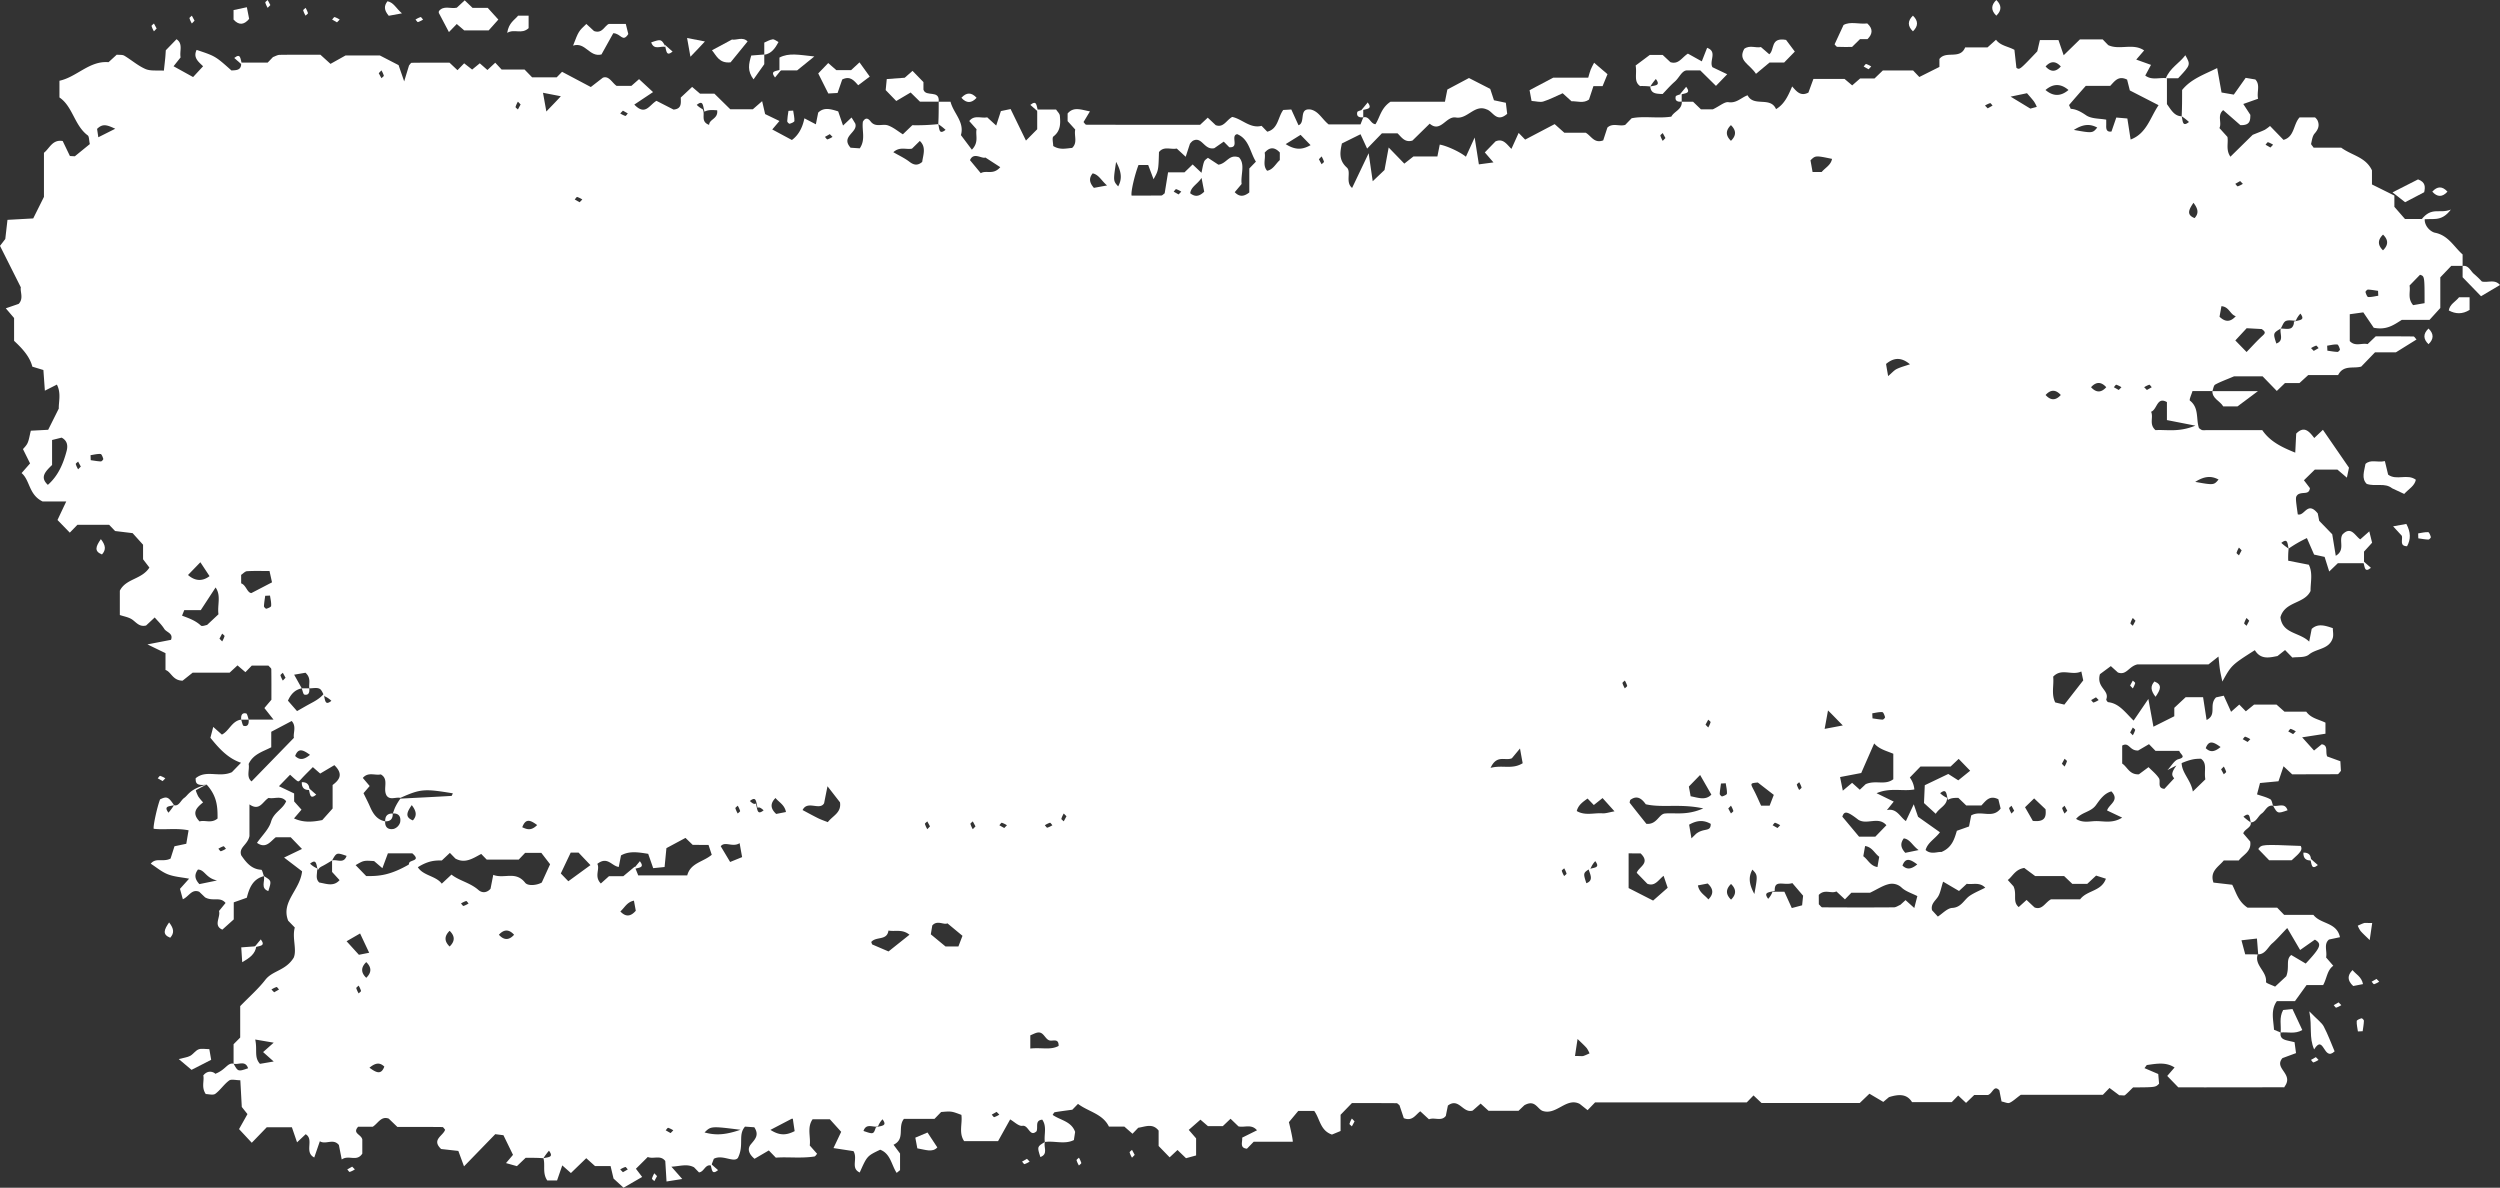 <?xml version="1.0" encoding="UTF-8" standalone="no"?><svg xmlns="http://www.w3.org/2000/svg" xmlns:xlink="http://www.w3.org/1999/xlink" data-name="Layer 1" fill="#000000" height="950.2" preserveAspectRatio="xMidYMid meet" version="1" viewBox="0.0 0.0 2000.0 950.2" width="2000" zoomAndPan="magnify"><rect x="0.0" y="0.0" width="2000.0" height="950.2" fill="#333333" stroke="none"/><g id="change1_1"><path d="M569,932.41c-5-1.25-5.59,5.11-9.82,5.51l-3.95-4.08c-5.65-3-11-.88-18.11-.48l8.68,9.84-12.58,2c-.39-6.49-.68-11.39-1-16.38-3.88-5.11-9.42-1.28-14-3.23L508.73,935l5,6.56-14.9,8.6-8-7.32c-1-4.25-1.67-7.06-2.37-10H476l-7-6.29-12.27,11.88-6.92-6.12-4.17,12.08h-7.81c-4.1-5.89-1.47-12.24-3.1-17.81,3.86-1,8.55-.56,4.44-6a49.36,49.36,0,0,0-4.44,6c-4.21-.35-9.26-.35-14.2-.35l-7,6.69-8.73-2.45,5.6-6.59c-2.6-5.35-5.11-10.5-7.65-15.71l-6.54-.83-25,25.75-4.54-12.35-13.77-1.53c-8-7.6,1.73-10.49,3.19-15.46-.72-.73-1.43-2.1-2.15-2.11-12.07-.14-24.15-.1-36.05-.1l-6.9-6.64c-6.1-2.26-8.5,3.73-12.77,6.48h-11.7c-4.86,5.44,2.44,6,3.32,10.18V922.9c-4.5,6.9-10.83.67-16.45,4.7L271.11,916c-4.52-5.58-10.5,0-15.23-3-1.95,5.69-3.2,9.32-4.47,13-8.37-4.3.17-14.4-6.87-18.63-2.13,2-4.24,4-6.9,6.49-1.4-4.09-2.64-7.71-4.14-12.07H213.42l-12,12.42-10.18-10.93c2.49-4.42,4.37-7.76,6.73-12-1-1.26-2.68-3.37-4.54-5.71-.36-6.69-.74-13.72-1.16-21.36-3.66,0-7.15-1.11-9,.22-4.07,3-7,7.64-11,10.61-1.81,1.32-5.29.22-7.63.22-3.75-5.43-1.07-10.57-2-14.91,4.47-5.65,10-1.53,9.48-1.26,8.71-3.34,9.68-9.08,14.74-8.13,3.58,6.4,3.58,6.4,11.61,3.65-2.25-6.68-7.72-2.51-11.61-3.66V835.38l5.3-5.35V804.91c7.47-7.71,14.52-13.82,20.14-21.1,5.76-7.45,16.23-7.2,22.68-17.69,2.71-6.44-1.45-15.81.86-24.1l-5.31-5.47c-5.92-15.18,9.46-24.27,11.14-39.5l-14.4-11,14.32-6.88-9-9.34h-12c-4.14,3.18-7.76,9.53-15,4.46,4.17-6,9.52-10.92,11.26-16.94,2.17-7.55,9.46-9.9,12.08-16.37-4-4.87-9.41-1.61-14.07-2.64-4.86,2.94-7.09,10.82-15.3,5.19v25.34c-1.5,7.23-8.79,8.95-6.56,15.4,4,5.84,8.24,11.12,16,11.55.8.05,1.44,3.33,2.15,5.1-8.78,2.2-11.72,9.32-13.7,17.26L187,721.88v13.64l-9.11,8.18c-7.56-3.22-1.17-10.11-2.69-14.89l5.25-6.44c-4.45-5.34-10-.93-16.36-4.46l-4.71-4.5c-6.06-2.47-8.27,3.87-13.11,6-.79-2.89-1.56-5.67-2.28-8.34l7.28-8.12c-6.12-1.18-11.88-1.51-17-3.51-4.88-1.9-9.11-5.56-13.67-8.48,4.15-5.17,9.7-1,15.84-4.09.56-1.77,1.69-5.31,3.14-9.86l9.45-2c.43-2.51,1-6,1.84-10.77-10.18-2-19.16-.17-27.91-1.22-.64-1.84,2.77-17.58,5.09-23.52,5.37-2.68,6.76-2,11.17,4.65-3.86,1-8.55.57-4.44,6a49.36,49.36,0,0,0,4.44-6c4,1.1,5.22-3.82,8.25-5.9s4.24-7,17.87-10.59c1.1-.54-3.86,1.84-8.66,4.54-.18.1,1.09,3.45,2,5.06a39.58,39.58,0,0,0,3.8,4.63c-4.84,4-9.68,8.15-2.81,15.27,4.23-1.38,9.31,1.87,14.38-2.35,0-8.55,0-17.59-8.76-27.15-8.77,1.27-8.77-1.78-8.77-5.05,8.5-7.12,18.89-.24,29-4.88l7.3-7.52c-10.36-3.47-17.46-11.23-24.51-20,.63-2.41,1.35-5.15,2.28-8.68l6.92,6.16c5.83-2.91,8-11,15.42-12,.67,1.73,1.06,4.73,2,5,3.63.85,4.23-1.92,4-5h19.88l-7.3-9.25c1.66-2,3.49-4.12,5.61-6.64,0-7.84.06-16.14-.08-24.44,0-.78-1.18-1.54-2.3-2.89H201.44l-5.11,5.27L190,532.3q-2.92,2.72-6.3,5.83H154.13l-8.07,6.42c-8.05-.16-9-7-13.66-8.58V522.52l-14.45-7,18.86-3.66c2-5.33-3.62-5.91-5.39-8.75-2.12-3.4-5.13-6.2-7.65-9.14l-6.9,6.44c-5.15,1.27-7.56-2.12-10.79-4.54-2.87-2.15-6.9-2.68-10.21-3.86,0-7,0-13.22,0-19.45,4.9-9.81,17.51-8.88,23.65-18.51l-5.07-6.63V435.78l-8.36-9.27-14-1.69-4.82-5H61.94l-6.1,6.3L46,416c2.61-5.56,4.5-9.57,7-14.82H34.08c-11.19-5.43-10-17-16.82-22.72l6.79-7.73c-1.59-3.2-3.29-6.63-5.67-11.45.65-.83,2.64-2.61,3.67-4.86,1.18-2.59,1.53-5.59,2.61-9.86l13.88-.73,8.49-17c-.21-5.05,2.06-12.27-1.53-19.16l-9.61,4.87c-.42-5.88-.77-10.8-1.18-16.53l-8.84-2.68c-2-7.91-7.85-14.4-14.6-20.64V254.42l-6.63-7.77,10.3-3.55c4.18-4.34,1-9.84,1.74-13.2L0,196.69c.81-1.05,2.4-3.11,4.23-5.5.51-4.48,1.08-9.4,1.75-15.31l20.59-1.14c2.58-5.17,5.16-10.34,8.59-17.24V122.23c4.56-3.55,6.72-10.81,15-9.42l5.77,12,3.94.22,12-9.78c-.73-3.27-.52-6.08-1.67-6.93-10.72-7.93-12-23.21-22.64-30.35V64.6c13.92-3,24-16.16,39.28-14.85l6.55-6c2.26.26,4.52-.1,6.06.81,5.73,3.42,10.91,8.06,16.93,10.65,4.14,1.78,9.33.94,14.72,1.31.48-4.42.83-7.33,1.11-10.24.19-2,.29-4,.43-6.06l8.58-8.85c5.39,3.66,2.29,9.33,3.25,14.56L138.84,53l15.63,8.65,8-8.65c-3.87-3.72-8.13-6.94-5.17-13.08,15,5,15,5,27.84,16.44,4-.18,8.26-.1,7.77-6.3h21.25l4.22-4.41c1.8-.63,3.57-1.74,5.35-1.77,11.07-.16,22.13-.08,32.61-.08l8.06,7.3,12.06-6.74h27.42l15,7.75c1,3,2.28,6.62,4.47,13,1.81-6,2.84-9.36,3.88-12.76.72-.74,1.42-2.11,2.15-2.12,10.09-.14,20.19-.09,30.23-.09l6.38,6,5.33-5.49,6.4,5,6.11-5L389.94,56l6.26-5.84c1.32,1.41,2.71,2.9,5.06,5.44h18.36l6.08,6.27h19.65l4.3-4.43,23,12.18,9.63-7.46c4.91-1.82,7.35,4.07,11,6.55h11.81l6.15-5.4,11.2,10.36-15,10c8.87,9.2,11.89.41,17.73-3l13.69,7c6.55-.61,5.87-5.05,5.74-9.62l9.1-8.52L560,74.92H571.5l12.75,12.52h18l7.46-6.51,2.39,10.33,11.46,5.54-5.75,6.77L633.51,112c5-3.64,8.46-9.48,10-17.35l9.18,4.8c.62-3.15,1.19-6,1.86-9.35,4.66-4.67,10.33-2.72,16-1,1.24,3.63,2.49,7.26,3.88,11.34L681.24,94c1,1.58,2,3.23,3,4.89,2.32,7.17-12,10.09-3.77,19.28l7.34.5c4.84-7,1.53-14.44,2.5-21.33,2.05-3.51,4.12-2.89,6.25-.11,3.85,5,9.5,1.52,13.91,3.13s8,4.74,11.82,7.09l7.56-7.28a161.9,161.9,0,0,0,20.76-.88c1,4,.55,8.82,5.85,4.58a48.94,48.94,0,0,0-5.85-4.58c.35-5.38.35-11.64.35-17.9h9.47c2.28,9.19,11.35,16.1,8.31,26.7l8.76,11.66c5.9-6.09,2.7-11.58,3.77-16.31l-5.86-6.58c4-5.18,9.42-2,14.36-3l7.2,6.59c1.2-3.71,2.31-7.15,3.75-11.59l7.77-1.62,12.28,25.23,9-9.08V87.62h15.11c1,1.63,2.8,3.18,3,4.89.55,6.14.75,12.15-5.11,16.63-1.31,1-.19,5.37-.19,7.67,5.44,3.41,10.31,1.87,15.11,1.53,4.61-4.17,1.44-9.73,2.5-14.7l-6.1-6.74V90.8c4.86-5.71,10.69-3,17.86-1.7-1.89,3.16-3.5,5.84-5.13,8.54.72.74,1.43,2.11,2.15,2.12,30.17.1,60.34.09,91.12.09,1.72-1.61,3.91-3.65,6.11-5.72l6.37,6c6.26,2.31,8.49-4,13.21-6.58,7.82,1.58,14.42,9.52,23.47,7.12l4.56,4.69c8.81-2.23,8.47-11.63,12.8-17.38l6.45-.38,5.75,12.61c6-2.2-.21-14,9.78-12.58,6.37,1.42,9,7.62,14.33,11.92h25.47c.83-2.11,1.54-3.88,2.25-5.66,5-1.26,5.59,5.14,9.72,5.49,3.53-5.2,4.26-12.83,12.06-18h43.54c.74-3.76,1.3-6.61,1.93-9.76l17.29-9.2,17,8.7c.35,1,1.53,4.66,3,9.1l9.5,2c.33,2.71.77,6.27,1.08,8.85-8.63,7.47-11.33-2-16.34-3.49-9.79-4.41-15.38,8-24.76,6.42-7.83-1.33-12.14,12.53-20.9,4.94L1130,112.42c-6.25,2-9.06-3.07-12-5.77h-12.46l-11.85,12.23-5.27-11.49-14.9,7.38c-1.48,6.9-2.7,13.26,3.94,19.27,3.77,3.42-1.41,11.64,4.22,16.32l13.24-27.78c1.36,9.4,2.19,15.13,3.25,22.42l9.44-9,3.32-18,12.52,12.91,7.29-5.73h19.17c.75-3.78,1.32-6.63,1.89-9.5,5.33.87,16.06,5.71,20.93,9.71l7-15.36c1.34,8.56,2.25,14.31,3.37,21.47l11.67-1.56-6.92-8,8.56-8.82c6.17-2.67,9,2.37,12.73,6l5.78-12.79,5.2,5.36,23.6-12.39,7.74,6.89h17.11c4.47,2.57,6.75,8.79,14,6.11l3.34-10.22c4.27-4,9.6-.7,14.25-2.16l5.15-5.31c9.8-2,20.81.37,31.76-1.3,2.21-4.29,8.65-5.55,8.36-11.93h9l6.31,6.08h9.58c5.73-2.78,9.38-6.18,12.47-5.71,6.49,1,10.22-3.74,15.28-5.52,4.91,9.62,18.27.66,22.76,11.08,6.92-4.11,9.86-11.14,12.89-18.16,3.44,3.79,6.55,8.23,13,4.94,1.16-3.18,2.48-6.78,4-10.93h24.93l6.1,5.15,6.33-5.52h11.52l6.69-6.44h24.16l5,5.25,16.08-8.06V47.19c5.26-7,16.51.81,20.59-9.26H1590l6.81-6.13c3.6,4.85,9.67,5.27,14.73,8.07.53,4.8,1.07,9.73,1.58,14.36,2.55,1.77,2.55,1.77,16.71-13.16.83-3.58,1.48-6.41,2.09-9h14.86c1.5,4.36,2.74,8,4.16,12.13l13-12.68h18.21c1.61,1.65,3,3.13,4.46,4.6,9.11,4.23,19.73-1.9,28.7,4.22L1709,47.67l11.8,4.23c-1.57,2.9-3,5.65-4.6,8.54,5.41,4.1,11.59,1.32,17.35,2.15V83.3c3.25,4.43,5.89,9.68,11.78,9.71,1,4,.55,8.82,5.85,4.58a47,47,0,0,0-5.85-4.58c.35-6.43.35-13.73.35-21,7.08-8.77,17.09-12.17,28.06-17.55,1.31,7.33,2.33,13,3.5,19.54l9.8,1.69,9.49-13.41,7.74,1.3c4.15,4.38,1,9.86,2.19,15.42l-11.84,4.19c2,3.07,3.83,5.87,5.67,8.71-.08,4.19,0,8.53-8,8.2l-13.74-12c-5,4.28-.88,10-3,14.35l6.42,7.11c.82,5-1.43,10.35,2.37,15.8l17.79-17.48c4.46-1.84,7.13-2.78,9.64-4a30.87,30.87,0,0,0,4.24-3.1l10.79,11.12c8.94-2.43,7.77-12.57,12.88-18H1852a9.81,9.81,0,0,1,1.9,2.17c2,4.18.74,7.4-2.24,10.8-1.73,2-2.09,5.31-2.76,8.12-.15.64,1,1.61,2,3.17H1873c8.68,6.37,19.43,7.34,24.57,18.11v11.29l17.93,8.9v9l8.48,9.73h15.78c-.25,6.09,5.13,10.41,8.27,11,10.66,2.11,15.09,11.25,22.06,17.37v9.14H1961l-8.76,9.19v24.52l-8.6,9.46h-22.16c-6.73,4.26-12.3,8.34-22.5,6.33-2-3-5.44-8-8.34-12.31l-10.83,1.49v21.47c4.26,4.64,9.61,1.34,14.28,2.44l6.47-6.2c10.12,0,20.17-.05,30.21.09.73,0,1.43,1.37,2.45,2.42l-16.5,10.27H1900l-11,11.39c-6.21,1.85-14.25-1.6-18.5,6.78h-23.91l-7,6.39H1828l-6.56,6.34-11.35-11.71h-22.84c-6.61,2.81-11,4.35-15.1,6.61-1.27.71-1.5,3.38-2.21,5.16H1754c-.72,2.49-2.83,7.06-2.07,7.65,7.47,5.75,4.78,14.74,7.23,21.94a9.86,9.86,0,0,0,2.41,1.63,10.63,10.63,0,0,0,3,.07h45.25c6.26,9.14,15.48,13.58,26.38,18,.27-5.35.51-10.25.76-15.22,6.41-6.6,10.48-1.69,14.45,3.51l6.92-6.56,20.86,30.29c-.25,1.2-.84,4-1.68,8l-7.57-6.47h-18.07l-8.73,8.54c1.55,2,3.09,4.05,4.8,6.29-.68,5.77-5.77,2.58-9.65,5.12-2,2.05-2,2.05-.07,15.88,5.56,1.65,7.64-11.07,16-.75-.08-.4.47,2.44,1.14,5.9l10.44,10.77c.88,5.37,1.81,11.08,2.81,17.21,7.87-4.62,2.24-12,5.35-17,6.87-7.19,10,1,14.24,3.87l7.23-6.41,2.25,9.08-6.47,7.11v9.26h-20.91l-6.93,6.66c-1.19-3.78-2.28-7.25-3.68-11.68l-8.42-1.85-5.76-13.21a101.08,101.08,0,0,0-14.61,8.43c-1-4-.55-8.82-5.85-4.58a47,47,0,0,0,5.85,4.58,74.14,74.14,0,0,0-.34,9.67l16.5,3.23c3.36,6.78,1.31,14,1.38,21-5,10.5-20.44,8.08-24.09,21,1.63,13.39,15.16,11.85,23,19.5.81-4.06,1.38-6.91,2-10.14,4.83-4.51,10.44-2.86,16.91-.62,0,2.54.72,5.62-.13,8.13-3,9-13,8-19,13-3.23,2.65-9.19,1.77-13.24,2.38l-5.84-6-6.06,4.79c-6.41,1.25-13.38,3.08-18.11-4.7-18.47,11.75-18.76,12-26,25.1-.79-3.8-1.48-6.59-1.92-9.43s-.66-5.82-1.18-10.57l-7.94,6.26h-56.77c-7.12,1.5-8.78,9.06-15.74,6.5l-5.66-5.11-8.73,6.47c-3,10.83,7.81,12.69,5.1,20.08-.19.52.91,2.23,1.52,2.3,8.66,1,13.32,7.83,20.33,14.75l11.8-17.33c1.76,9.65,2.81,15.37,4.06,22.22l16.69-8.37v-6.74l9.09-8.5h13.94c1,6.41,1.87,12.16,2.81,18.23,8.57-4.27,1.53-12,7.57-18.09l6.17-1.35c2.05,4.54,4,8.72,5.84,12.9l6.57-5.8,5.24,5.4,6.58-5.36h18l6.34,5.64H1845c3.85,5.35,9.87,6.09,15.37,8.79v8.85l-18.65,2.89,9.51,10.56,6.16-5c5.4.82,2.77,5.87,4.32,9.71L1872.3,609c.14,2.55.3,5.38.43,7.75-1.18,1.21-1.88,2.58-2.61,2.59-12.09.13-24.19.1-36.41.1l-6.87-6.43c-1.32,3.92-2.55,7.54-4.06,12L1808,626.42l-2.38,9.08c3.84,1.33,7.46,2.16,10.61,3.9,1.27.69,1.52,3.38,2.23,5.15-4.86-.74-6.06,4.18-9.09,6.26s-4.24,7-8.76,7.13c-1-4-.55-8.82-5.85-4.58a47.74,47.74,0,0,0,5.85,4.58c.66,4.2-4.87,5.17-6,8.76,1.93,2.27,3.87,4.54,5.56,6.51,1.2,8.18-5.73,10.49-9.15,15.17h-12c-4.06,5-11.42,8.56-8.24,17.69l15,1.73c3.14,6,4.57,13.17,12.23,18.31h23.71l5.58,5.76h23.4c5.87,7.67,18.64,5.69,21.28,17.89l-8.77,1.86c-4.43,3.66-1.33,9.26-2.33,14.35l5.75,6.66c-5,3.54-5.06,10-8.11,15.41h-13.27L1836,800.88h-14.48c-5.18,7.18-2.74,15.18-2.32,22.9l5.32,2.25c-.69,4,1.67,5.44,4.8,6.24,1.84.48,3.69.86,6.32,1.47.34,2.55.73,5.39,1.18,8.75l-10.86,4c-7.44,8.66,10.56,12.77.82,23.89,2-1.86,1.28-.59.55-.59q-42.39.15-84.69.09l-8.85-9.13,5.87-6.77c-7.2-4.66-14.84-2.93-22.24-1.95l-1.82,2.48,11,4.7c.22,2.48.46,5.3.67,7.72-2.8,2.9-2.8,2.9-20.79,3-2.08,2-4.16,4.26-6.47,6.18-.62.51-2,.08-4.61.08l-7.79-5.83-5.33,5.5h-65.67c-4.24,3.11-6.42,5.31-9,6.41-1.48.62-3.67-.56-6.37-1.09-.5-2.54-1.07-5.39-1.77-8.93-4.44-4.7-5.25,2.58-9.15,3.76h-10.93l-6.55,6.31c-2.07-1.94-4.19-3.93-6.29-5.92l-5.15,5.31h-31.76c-3.86-6.19-9.59-6.79-18.46-4l-4.54,3.82-11.1-6.56-7.74,7.43h-78.57l-6.42-6.06-5.39,5.57H1276.08l-6,6.23-6.29-5c-10.79-5.59-18.74,9.54-29.94,5.5-4.17-1.87-5.94-9.2-14.39-4.42l-4.63,4.41h-24l-6.31-5.76-6.35,5.58c-7.89,2.5-11-10.67-19.85-4-.4,2-1,4.82-1.65,8.25-3.51,4.67-9.07.9-13.5,2.74l-6.93-6.4c-3.73,2.62-6.26,8.28-13.2,5.48-1-3.07-2.24-6.7-3.46-10.33-.78-.57-1.56-1.63-2.34-1.64-12.06-.11-24.11-.08-35.71-.08l-9.06,9.35V904.8l-6.91,2.86c-9.47-3.23-9.58-12.68-14.19-18.92h-12.76l-7.5,9c.14.23,3.34,13.77,3.1,15.64h-31.24l-5.42,5.59c-6.08-.62-3.41-5.35-3.82-8.85l11.87-5.89c-4.53-5.29-9.93-2-14.82-3.12L984.44,895l-6.2,5.91H966.35l-6-5.18L951,903.92l5.88,6.77v13.67l-8.07,2.21L942,920l-6.29,5.87-8.81-9.08v-12.3c-4.8-6.17-10.71-3.08-16.32-2.28L906,907l-6.52-5.72H887.14c-5-10.31-16.44-11.88-24.74-18.18l-4.53,4.67c-4.49.62-9.27,1.21-14,2-.69.12-1.18,1.39-1.76,2.13,6.13,4.36,14.92,5,18,13.64-.3,2-.61,3.91-1,6.5-7.37,3.72-15.51.42-23.26,1.55-.79-5.93,1.87-12.29-2.05-17.87-6,.62-3.21,5.73-4.53,9.25-5.54,5.2-6.29-5.14-11.34-4.32-2.94.48-6.52-3.28-9.81-5.12l-9.66,17.37H771.31c-4.49-6.6-1.23-14-2.19-21-8-3-8-3-16.21-2.29l-5.32,5.49H723.14c-5.3,6.63,1.33,16.12-8.32,20.7l5.22,7v13.31l-2.7,2.2c-4.23-6.31-4.82-15.37-13.2-18.54-10.47,5-10.47,5-16.36,18.23-7.56-3.51-1.29-11-5-17.09l-16-2.45c2.24-4.72,4.16-8.75,6.17-13l-9.09-10.07H650.09c-4.64,6.64-1.39,14.06-2.28,21l5.88,6.66c-.73.76-1.37,2-2.17,2.15-10.82,1.66-21.6.16-30.86.93l-5.61-5.78-11.42,6.68c-4.78-4-5.87-8-3-11.53,3.27-4,7-7.32,2.8-13.69L596,901.3c-5.85,6.81-.48,14.51-5.66,25-3.27,4.21-12.31-3-19.27.73Zm35.71-289.6c1.34,4.85.89,9.69,6.19,5.45-1.65-1.45-3.3-2.91-4.81-2-1.34-4.85-.9-9.69-6.2-5.45C601.5,642.3,603.15,643.75,604.67,642.81Zm1232-386.23c-2.74,0-5.82-.8-8.1.25-1.84.85-2.72,3.92-4,6-6.21,3.7-6.21,3.7-3.54,12,6.47-2.32,2.43-8,3.54-12,2.74,0,5.82.79,8.1-.26,1.84-.84,2.72-3.92,2.34-5.29,4.7-1.38,9.39-.92,5.28-6.39A18,18,0,0,0,1836.65,256.58Zm-564.09,438c-6.21,3.71-6.21,3.71-3.54,12,6.47-2.33,2.43-8,1.85-11.27,4.7-1.39,9.39-.93,5.28-6.39A17.91,17.91,0,0,0,1272.56,694.61ZM702.4,901.11c-3.89,1.15-9.36-3-11.61,3.67,8,2.74,8,2.74,9.92-2.95,4.71-1.38,9.4-.92,5.29-6.39A18.22,18.22,0,0,0,702.4,901.11ZM563.59,89.37c-1.34-4.86-.9-9.7-6.2-5.46a18.44,18.44,0,0,0,4.73,3.44c2.32,4.14-2,9.9,5.17,12.55.22-4.74,7.35-4.7,6.45-11.67C570.07,88,566.49,87.68,563.59,89.37Zm-309.34,607c-1.34-4.85-.9-9.69-6.2-5.45a17.34,17.34,0,0,0,5.51,3.7c.72,3.8-1.76,8.17,1.9,11.41,5.61.92,11.36,3.52,16.2-1.92l-6-6.56v-9.18c3.89-1.15,9.36,3,11.61-3.67-8-2.74-8-2.74-11.61,3.67-2.37,1.4-4.69,2.88-7.12,4.16C257,693.37,255.23,693.93,254.25,696.36Zm1163.75,17h9.51c1.88,4.16,3.83,8.44,5.93,13.08l8.25-2.2c.29-2.85.5-4.83.8-7.69l-8.61-10.08c-6.74,2.21-14.56-3.26-14.06,6.18-4.7,1.38-9.39.92-5.28,6.39A15.71,15.71,0,0,0,1418,713.39ZM247.49,550.69c-.69-3.77,1.71-8.09-3.11-12.5l-9.06,1.56,6.11,10.94c-5.82,1.09-9,5.18-11.08,9.85l7.28,8.34c3.68-2.08,6.83-3.93,10-5.66,4-2.14,8-4.19,11.27-8,1.34,4.85.9,9.69,6.2,5.45a17.34,17.34,0,0,0-5.51-3.7c-1.3-2.09-2.18-5.16-4-6C253.31,549.89,250.23,550.69,247.49,550.69Zm72.79,87.61c-3.73-.81-8.13,2-10.92-1.72-3.42-5.55,2.2-13.09-4.72-17.07-4.69,1.06-10.1-2.22-14.39,2.84q2.73,3.2,5.49,6.47c-1.81,2.11-3.72,4.31-4.93,5.73,1.85,3.83,3.65,7.25,5.18,10.79,2.47,5.71,5.65,10.53,12.16,11.73-.36,5.29,3,6.88,7,6a7.9,7.9,0,0,0,4.94-5.1c.83-4.11-.71-7.54-5.84-7.18.67-1.73,1.21-3.52,2-5.17a44.18,44.18,0,0,1,4.06-6.73c13.6-.69,27.21-1.36,40.81-2.16.42,0,.77-1.35,1.16-2.07C339.61,630.93,336.61,631,320.28,638.3ZM1745.67,607c-2.24,10,6.86,15.83,8.6,26.22l10-9.71c-1.2-7.09,1.74-12.75-3.48-16.51-5.06,0-10.1,0-26.85,9.12,3.11-3.26,5.5-7.89,8.81-8.77,6.64-1.76,1.62-3.68.66-6.65h-19l-5.21-5.37-8.66,5.07c-7.08.35-7.15-7.13-12.79-3.92v14.36c4.24,2.77,5.77,9,13.35,8.62l7.73-5.74c2.83,2.91,6.14,5.49,8.32,8.85,1.67,2.57-1.71,8,4.38,8.51l7.83-8.45C1737.37,620.26,1735.61,618.14,1745.67,607Zm60.88,156.44c-.29-3.79-.57-7.51-1-12.61l-12.38,1.4c1.32,4.93,2.21,8.27,3,11.21,4.34,0,7.22,0,10,.15-2.9,8.72,7.56,13.45,6.63,22-.1.92,4.63,2.41,7.28,3.71L1829,781c2.92-7.6-.67-13.28,4-17l11.57,6.85c12.24-13.1,13.06-15.73,7.33-19.14L1840.1,760c-3.49-6-6.58-11.23-10.31-17.58-5.48,5.64-8.5,9.28-12,12.27S1812.24,763.48,1806.55,763.45ZM250.28,613.69c-3.16,3.21-6.09,6-8.83,9s-2.6,3-5.15.9c-1.45-1.22-2.83-2.54-4.24-3.81l-8.9,9.18,12.15,5.8v6.38l5.89,6.59-6,7c7.9,3.65,15.39,2.73,22.61,1.33l8.28-9.26V628c5.57-4.16,8.75-8.74,1.4-15.87l-11.34,6.72Zm257.5,79.63,2.8,7h39.21c2.59-10,12.65-10.65,19.61-16.5l-2.59-7.9H554.18l-5.79-5.6-15.26,8.19c-.46,4.74-.93,9.64-1.46,15.1l-9.12.92c-1.36-3.93-2.61-7.53-4-11.47-7.46-1.17-15.05-2.58-21.75,1.29-.7,3.58-1.26,6.42-1.8,9.21-5.77-.77-9-8.81-17.16-2.45,2.32,4.18-2.75,10,2.83,15.69l6.49-5.83h11.46Zm-183,7.55c1.15-4.74,1.89-7.53,2.5-10.35s9.94-1.55,2.53-7.88H310.33c-1.52,4.11-2.84,7.67-4.42,11.91l-6.63-5.68c-8.34-.54-8.34-.54-14.79,3.24l8.49,8.76c10,0,20,0,39.43-12.51,1.68,12.62,15.26,10.89,21,18.58l7.77-7.27c6.28,5,14.83,6.4,21.55,12.3,3.43,3,7.28,1.88,9.7-1,.71-3.61,1.27-6.46,2.17-11.08,8.72,3.46,17.88-3.44,25.51,6.28,2.19,2.8,9.26,2.15,13.3-.13,2.56-5.6,4.83-10.6,6.67-14.64l-7-9.08h-13L415,687.66H389.35c-1.5-1.56-2.93-3-4.37-4.51-6.51,3.43-12.85,8-20.66,3.71l-4.42-4.56-6.42,6.06C346.54,688.36,339.47,688.36,324.76,700.87ZM1558.33,640c-1.34-4.85-.9-9.69-6.2-5.45a17.44,17.44,0,0,0,5.54,3.71c0,6.19-6,7.73-9.07,12.78l-9.41-8.6c.29-6.61.47-10.63.63-14.27l18.8-9,8,5.1,9.51-7.68-9.19-9.48-6.43,6.09h-24.09l-8.56,8.82a18.8,18.8,0,0,1,3.63,9.55c-9.32,1.71-19.44-1.71-30.24,3l13.74,6.71-5.48,6.81c7.94-1.77,10.41,5.49,15.22,8.78l6.28-13.44c1.76,5.13,3,8.74,3.43,10l17.51,12.39c-4.15,5.51-9.79,8.13-11.46,14.19,4.42,3.95,9.58,1.18,12.56,1.61,8.46-3.44,10.43-10.26,12.44-17l9.73-3.44c.77-3.9,1.32-6.75,1.74-8.85,7.91-4.51,17,3.07,23.54-5.49-.61-2.49-1.3-5.3-1.81-7.42-7-3.53-10,1.2-13.56,4.94h-12.17l-6.31-6.09C1563.69,638.3,1560.66,638.3,1558.33,640ZM971.45,118.55c-8.24,1.81-9.83-9.9-17.27-5.86a11.29,11.29,0,0,0-2.24,2.38q-1.58,4.8-3.38,10.36l-7.15-6.59c-4.92,1-10.34-2.16-14.23,2.84-.42,14.65-.42,14.65-4.34,21.7L918.56,132h-7.75c-3,7.67-6.34,21.85-5.51,24.48,7.82,0,15.8,0,23.78-.08.79,0,1.57-1,2.65-1.75.89-5.46,1.81-11.17,2.73-16.81h13.16l6.49-6.28,7.07,6.69c.78-3.48,1.13-6.39,2.15-9,.56-1.42,2.28-2.35,3-3l8.39,5.5c6.87-.94,8.38-8.75,16.48-5.85,5.2,5.58,1.15,14,2.11,21.28l-5.53,6.57c3.56,3.67,7,3.84,11.66.21V134.78c2.44-2.53,3.87-4,5.29-5.46-4.75-7.53-5.38-18.06-15-22-5.68,1.16,2.18,11.13-6.32,10.47L979,113.3Zm755.42-34.39-23-11.81c-.94-3.74-1.65-6.53-2.18-8.65-7-3.46-9.94,1.26-13.51,5h-19.55c-4,4.49-8.68,9.81-13.29,15.23-.22.26.53,1.4,1.25,3.15,4.23.17,8.17,2.33,12.29,5.14,4.31,2.94,10.78,2.51,16.1,3.51,0,2.3,0,3.33,0,4.36-.14,3.08.2,5.71,4.2,5.14l3.86-11.2,8.84.75c1,6.27,1.86,12,2.62,16.85C1717.39,106.77,1720.11,94,1726.87,84.16ZM1606.22,704l4.58,5.06c3,6.5-1,12.23,4.16,16.6l6.3-5.7c2.06,1.94,4.23,4,6.38,6,6.28,2.35,8.47-4.1,13.18-6.51h23.29c5.59-7.38,16.92-6.17,20.61-16.48l-7.84-2.49-7.12,6.64h-11.89q-3.13-3-6.57-6.25h-23.14c-3.71-2.77-6.77-5-8.77-6.52C1612.06,695.56,1610.14,701.1,1606.22,704Zm-151.16,19.44c1.28,1.17,2,2.42,2.75,2.43,19.09.11,38.19.14,57.28,0,1.73,0,3.45-1.31,5.18-2l4.16-3.78,7,6.31c.92-3.59,1.64-6.38,2.45-9.52-4.45-2.28-9.17-3.66-12.47-6.69a11.1,11.1,0,0,0-10.9-2.76c-4.43,1.15-8.48,3.86-14.51,6.77h-14.92c-2.12,2.18-3.54,3.65-5.13,5.3l-6.84-6.37c-4,2.09-9.37-2.15-14.09,2.81Zm37.5-96.12c8.09-3.49,15.36,1.17,22.08-3.93V603c-5.62-2.36-11.16-3.58-15.29-8.25-3.5,8-6.94,15.81-10.37,23.66l-16.92,3.23,2.19,10.9,7.43-6.28c1.89,1.71,4,3.57,6.15,5.53Zm-1257.41-37c-.83-3.77,2.25-9.18-1.81-13.52L217,585.42v12.41c-6.8,3.51-14.48,5.49-18.08,13.36.93,4.74-2.13,10.29,2.31,13.94C212.47,613.6,223.61,602.12,235.15,590.25Zm1319.34,115c-1.72,5.22-2.24,9.31-4.27,12.3-2.24,3.3-5.71,5.67-4.6,10.56l4.66,5.08c3.69-2.35,7.51-6.72,11.54-6.93,7.34-.38,9.45-6.75,14.22-9.87,3.68-2.41,7.82-4.09,12.16-6.31-4.65-4.78-9.91-2.28-14.79-3.11-2.12,2-4.31,4-6.2,5.74Zm-251.6-22.63v27.77l19.6,10,11.65-10.24c-1.35-4-2.27-6.67-3.27-9.58-4.25,3.33-6.84,8.73-13,6.38l-8.48-8.76c1.62-4.89,11.25-7.7,3.07-15.56Zm348.58-119c4.23-5.43,9.07-11.64,15.13-19.4,0,.17-.56-2.6-1.54-7.11-7.71,3.58-15.77-3-22.52,4.15.73,6.9-1.67,14,1.65,20.62ZM1304.16,640c-.14.87-.63,1.91-.33,2.3,4.37,5.64,8.85,11.2,13.3,16.78,8.38.67,9.77-7.49,14.59-8.25,8.56-.8,17.53,1.74,30.89-4.1-18.53-4-32.62-.27-46-3.32C1313.24,638.62,1309.43,636,1304.16,640ZM147.41,488.11l-1.78,4.42c5.34,2,10.68,3.82,15.08,7.93.93.88,3.69-.32,4.93-.48l9.14-8.56c-1.05-7.39,2.3-14.85-2.31-21.44l-11.85,18.13Zm1513.44,167c5.19,3.34,10.33,2,15.06,1.79,6.76-.25,13.85,2.23,21.83-2.81l-12.07-5.71c1.4-5,10.38-8,3.44-15.27-5.8,1.52-9.21,6.65-12.36,11C1672.7,649.72,1665.46,649.57,1660.85,655.13ZM41.66,372c-5.83,5.59-9.73,10-3.37,15.88,8.17-7.15,12.29-16.79,15-27.06.93-3.61,1.06-8.05-4-10.72L41.66,352ZM1509.12,660.19c-6.4-7.43-15.52,0-22.47-4.4-9-7-11.23-7.18-12.79-2.45,5,5.94,9.57,11.42,13.39,16h13Zm224.42-338.52c-8.09-4.6-7.71,5.94-12.67,7.74,2.13,4.43-1.89,10,3.55,14.71,8.71-.62,18.28,1.94,31.89-3.6l-22.77-4.46ZM659.29,642.57c-3.5,6.21-13.29-2.61-17.22,5.48,4.19,2.22,8.31,4.51,12.54,6.59,2.52,1.23,5.22,2.12,7.63,3.08,4-5.24,11-7.49,9.75-15.86L662,629C660.65,635.63,660.09,638.48,659.29,642.57ZM766.72,757.19c.91-2.39,1.91-5,3.27-8.54l-12.06-10c-2.7,1.61-8.09-2.9-12.1,1.73-.34,2-.65,3.93-1.18,7.08l11.74,9.69ZM192.93,466.68c3.95,1.36,4.77,7.52,8.16,7.78l16.52-8.59c-.63-2.87-1.24-5.63-2-9.05-6.43,0-12.22-.21-18,.14-1.6.1-3.11,1.9-4.7,2.94ZM454.66,705l17.7-12.9c-3.93-4.13-6.74-7.07-9.49-10h-6.31c-2.65,5.58-5.34,11.24-7.91,16.67Zm256.16,56.16,16.77-13.37c-5.87-4.71-11.09-2.35-16.83-3.34-1.1,8.21-9.65,4.51-13.64,9-.25.28.41,1.42.63,2.1ZM1797.34,262.57l-9.08,9.79,9,9.25c4.23-4.36,8.28-8.93,12.76-13,2.18-2,2.78-3-.66-5.37ZM714.66,121.76c4.59,2.67,9.09,4.73,12.94,7.69s6.82,2.94,10.16.08c.81-5.88,3.37-11.79-1.9-16.78l-6.25,6.15C725,119.91,719.89,117,714.66,121.76Zm567.39,516.69-7,5.57-5-5.19c-3.62,2.61-7.4,5.08-8.64,10,6.6,3.91,13.7,1.37,20.51,1.83,2.72.18,5.52-.86,9.69-1.59Zm645.57-410c1,4.77-1.87,10.07,2.89,15.67l9.15-1.58c0-21.59,0-21.59-3.66-22.72ZM1406.24,626c-6.12.6-6.11.55-3.16,6.17,2.13,4.06,3.92,8.32,5.79,12.34h6.85c.92-2.37,1.92-5,3.32-8.6Zm221.07,12.72-7.28,7.08c2.52,4.41,5,8.69,6.22,10.91,9.79,1.1,10.82-3.19,10.19-9.32ZM824.24,838.83c9.15-1,16.08,1.45,22.65-2.08.17-6.7-4.93-3.39-7.69-4.54-3.44-1.44-4.42-7.11-9.34-6.13-1.76.35-3.4,1.31-5.62,2.19Zm526.85-209.59c.45,2.52,1,5.29,1.4,7.75,6.33,1.24,11.94,3.51,16.6-1.29l-9-15.71ZM788.29,126c-2.7,1.31-9.43-4.7-12.29,2.14l8.62,10.41c4.51-2.7,9.86,1.79,15.59-4.82ZM1216,598.79l-6.49,7.81c-5.33,2.38-12-3.26-17.06,7.7,9.79-2.54,17.16,1.51,25.7-3.72C1217.56,607.48,1216.93,604,1216,598.79ZM616.34,903.9c7.39,4.73,12.74,4.38,19.38,1-.45-3-1-6.53-1.44-9.9h-.91ZM204.18,831.61c1.84,8.73-1.07,14,3.78,19.47l11-1.88-8.48-7.53,8.48-7.53ZM593.7,685.68c-.61-3.31-1.12-6.09-2-11.15C586,678.15,580,672.68,576.59,677l7.52,12.58ZM295.34,762.21c-3-6.35-5.61-11.9-7.27-15.44L277.27,753c4.38,4.81,7,7.71,9.86,10.83Zm718.36-625.6c4.9-.94,6.83-5.66,10.15-8.54V122c-4.11-4.43-8.14-4.53-12.12.16C1012.72,126.9,1009.84,132.18,1013.7,136.61Zm443.64,1c2.79-3.43,7.36-5.42,8.29-10.51-13.23-2.75-13.23-2.75-17.24,1.15.47,2.64,1.09,6.12,1.67,9.36ZM150.41,460c5.93,5.2,11.91,5,17.22.91-2.42-3.67-4.87-7.4-7.33-11.12ZM1368.59,659.1c-5.41-3.11-10.75-3.11-17.29.65.52,3,1.11,6.51,1.86,10.93l3.67-3.61C1363.29,662,1368.63,665.91,1368.59,659.1ZM1624.3,86.9c-.06,0,2.52-.69,5.14-1.4a27.33,27.33,0,0,0-2.18-4.2c-1.77-2.34-3.76-4.5-5.66-6.73l-13.12,2.74C1615.28,81.42,1619.16,83.77,1624.3,86.9Zm-595.75,28.39c8.31,5.27,13.76,4.22,19.92.83l-8-8.25Zm482,185.56c3-2.53,4.66-4.58,6.81-5.64,3.21-1.58,6.75-2.45,10.62-3.78-6.7-5.64-12.74-5.64-19.13-.26C1509.26,293.81,1509.75,296.59,1510.5,300.85Zm-7.12,384.61c-3.87-2.81-5.61-7.78-11.35-8.64-.5,2.83-1,5.59-1.44,8.17,3.86,2.81,5.61,7.78,11.34,8.64C1502.43,690.8,1502.92,688.05,1503.38,685.46Zm-911,218.37c-23.69-3-23.68-2.9-28.8,2.13C571.49,908.06,578.88,908.47,592.36,903.83ZM1775.63,253.41c4.37,4.08,8.39,4.64,13-.45-4.6-1.34-5.31-7.61-11.49-8C1776.62,247.86,1776.12,250.62,1775.63,253.41Zm-315.92,329.7,14.54-2.76c-4.51-4.5-7.48-7.76-11.85-12C1461.61,572.71,1461,576.17,1459.71,583.11ZM1636.4,72c6.16,5.23,12.22,5.23,18.38,0C1648.62,66.74,1642.56,66.74,1636.4,72Zm-1202,2.22c1.23,6.87,1.72,9.63,2.68,15,4.36-4.66,7.52-7.71,11.58-12.23ZM92.2,103c-6.68-3.1-10-4.33-14.54.12.39,2.62.91,6.07,1,6.69Zm1566.88.94c15,2.72,15,2.57,18.72-1.88C1672.39,99.18,1667,98.89,1659.08,103.94ZM892.88,129.5c-2.33,15.21-2.33,15.21,1.65,19.62C897.57,143.58,897.57,138,892.88,129.5Zm863.25,256c15,2.72,15,2.56,18.71-1.88C1769.44,380.78,1764.07,380.49,1756.13,385.54ZM885.64,148.36c-4.7-4-6.6-8.68-11.52-9.66-2.87,3.57-3,7,1,11.59Zm75.61-6c-3.55,5.24-8.41,7-9.08,12.25,3.54,2.78,6.88,3,11.2-1.24C962.83,150.58,962.17,147.12,961.25,142.36ZM628.77,649.61c-1.09-5.81-5.6-7.78-8.37-11.21-4.23,4.22-4.24,8.35.55,12.75Zm906.13,30.45c-5.07-3.65-6.79-8.67-11.87-9.36-2.69,3.65-2.9,7.1,1.21,11.56ZM173.63,704.38c-9.2-2-9.75-8.64-15.28-8.73-2.75,3.73-2.95,7.18,1.15,11.64Zm1229.86,10.81c2.76-15.1,2.63-15.09-1.58-19.5C1398.87,701.23,1398.87,706.77,1403.49,715.19Zm-45.17-6.86c1.1,5.82,5.6,7.78,8.37,11.21,4.23-4.22,4.25-8.35-.54-12.74ZM507.14,720.52c-5.63,1.13-7.54,5.78-10.86,8.63,4.09,4.37,8.09,4.38,12.35-.56C508.18,726.12,507.67,723.37,507.14,720.52ZM1260,844.8c4.69,0,5.73.23,6.62,0,1.71-.54,3.33-1.37,5-2.08a21.22,21.22,0,0,0-2.22-4.2c-1.86-2.16-4-4.05-7.33-7.33C1261.34,835.75,1260.83,839.2,1260,844.8Zm494.79-682.57c-3.93,5.69-5.69,9.66.89,12.25C1759,170.82,1758.74,167.36,1754.77,162.23Zm151.63,38q6.54-6.27,0-12.54Q1899.88,194,1906.4,200.27ZM1776.46,597.62c-5.51-4-9.36-5.87-11.87.92C1768.13,601.93,1771.49,601.72,1776.46,597.62ZM248,603.88c-5.51-4-9.37-5.87-11.88.92C239.63,608.19,243,608,248,603.88Zm47.59,250.3c5.51,4.06,9.37,5.87,11.87-.91C303.88,849.87,300.52,850.09,295.55,854.18Zm33.83-210.11c-3.93,5.69-5.69,9.66.89,12.25C333.56,652.66,333.35,649.2,329.38,644.07ZM1685,309.77q-6.09-6.75-12.16,0Q1679,316.51,1685,309.77Zm-300.26-197.1q6.54-6.28,0-12.55Q1378.25,106.41,1384.77,112.67Zm-955,547.38c-5.31-3.9-9.16-5.72-11.93,1.76C421.61,663.54,424.94,664.83,429.72,660.05ZM72.43,364.15l.16,4c2.7.37,5.4.89,8.11,1,.66,0,2.06-1.52,1.93-2-.41-1.48-1.32-3.9-2.16-3.95C77.82,363,75.11,363.75,72.43,364.15ZM216,476.46l-3.84.17c-.35,2.78-.86,5.56-1,8.36,0,.68,1.47,2.13,1.92,2,1.43-.43,3.79-1.37,3.83-2.23C217.12,482,216.4,479.23,216,476.46ZM1861.75,276.54c0,1.32.11,2.64.16,4,2.7.37,5.4.89,8.11,1,.66,0,2.06-1.52,1.93-2-.41-1.48-1.32-3.9-2.16-3.95C1867.14,275.4,1864.43,276.14,1861.75,276.54Zm-327.91,415c-5.51-4.06-9.36-5.87-11.87.92C1525.51,695.8,1528.87,695.58,1533.84,691.49Zm-36-120.84c0,1.32.11,2.64.16,4,2.7.37,5.4.89,8.11,1,.66,0,2.06-1.52,1.93-2-.41-1.48-1.32-3.9-2.16-4C1503.21,569.51,1500.5,570.25,1497.82,570.65Zm-113,136.47q-6.52,6.27,0,12.54Q1391.31,713.38,1384.77,707.12Zm517.77-470.5c-.06-1.32-.11-2.64-.17-4-2.7-.37-5.39-.9-8.1-1-.66,0-2.07,1.52-1.94,2,.41,1.47,1.33,3.9,2.16,3.95C1897.15,237.76,1899.85,237,1902.54,236.62ZM1648.63,316q-6.08-6.75-12.15,0Q1642.55,322.77,1648.63,316Zm-268,310.61-3.85.21c-.35,2.77-.86,5.54-1,8.32,0,.69,1.47,2.14,1.93,2,1.43-.42,3.78-1.37,3.83-2.23C1381.7,632.2,1381,629.41,1380.59,626.64Zm268-573.44q-6.08-6.73-12.15,0Q1642.55,60,1648.63,53.2ZM359.7,744.66q-6.52,6.29,0,12.55Q366.24,750.93,359.7,744.66Zm51.57,3.15q-6.07-6.75-12.15,0Q405.2,754.55,411.27,747.81ZM293,782.24q6.54-6.29,0-12.55Q286.46,776,293,782.24ZM303,58.56c.7,1.31,1.43,2.67,2.15,4,.68-.69,2-1.54,1.9-2.06a19.69,19.69,0,0,0-1.9-4.2Zm113.49,25-2.16-2.23a19.64,19.64,0,0,0-1.89,4.2c-.11.52,1.22,1.37,1.89,2.06Zm1173.67,3.13,3.91-2.23c-.67-.69-1.49-2.07-2-1.95a18.29,18.29,0,0,0-4.07,1.95ZM498.34,88.52l-2.16,2.23a18.55,18.55,0,0,0,4.07,2c.5.11,1.32-1.26,2-2ZM663.85,107.3l-3.9,2.22c.67.7,1.49,2.07,2,2a18.55,18.55,0,0,0,4.07-2Zm668.49,3.13c-.7-1.32-1.43-2.68-2.16-4-.67.7-2,1.55-1.89,2.06a19.64,19.64,0,0,0,1.89,4.2Zm484,7.58,2.15-2.23a18.78,18.78,0,0,0-4.07-2c-.5-.11-1.32,1.27-2,2Zm-761.22,9.38c.7,1.32,1.43,2.68,2.16,4,.67-.7,2-1.55,1.89-2.06a19.69,19.69,0,0,0-1.9-4.2Zm737,17.45-3.9,2.23c.67.69,1.49,2.07,2,2a19,19,0,0,0,4.07-2ZM942.87,155.55l2.15-2.22a18.33,18.33,0,0,0-4.07-2c-.5-.11-1.32,1.26-2,2Zm-479.18,6.26,2.16-2.23a19,19,0,0,0-4.07-2c-.5-.12-1.32,1.26-2,2ZM1793.32,440.28l-2.16-2.23a20.19,20.19,0,0,0-1.9,4.2c-.11.52,1.23,1.36,1.9,2.06ZM1708.4,496.6c-.81-.84-1.48-1.54-2.16-2.23a19.64,19.64,0,0,0-1.89,4.2c-.11.52,1.22,1.36,1.89,2.06Zm91,0-2.15-2.23a19.69,19.69,0,0,0-1.9,4.2c-.11.52,1.22,1.36,1.9,2.06C1798,499.27,1798.68,497.91,1799.38,496.6ZM175.58,510.92l2.16,2.22a20.19,20.19,0,0,0,1.9-4.2c.11-.51-1.23-1.36-1.9-2.05C177,508.24,176.28,509.6,175.58,510.92Zm52.84,31.29c-.7-1.32-1.43-2.68-2.16-4-.67.7-2,1.55-1.89,2.06a19.64,19.64,0,0,0,1.89,4.2Zm1071.44,2.22c-.68.7-2,1.54-1.9,2.06a20.15,20.15,0,0,0,1.89,4.2c.68-.7,2-1.54,1.9-2.06A20.15,20.15,0,0,0,1299.86,544.43Zm376.93,13.42-3.91,2.23c.68.69,1.5,2.07,2,1.95a18.76,18.76,0,0,0,4.07-2ZM64.65,373.25l-2.16-4c-.67.69-2,1.54-1.89,2a19.92,19.92,0,0,0,1.89,4.2Zm1299.77,206.5,2.16,2.23a20.15,20.15,0,0,0,1.89-4.2c.11-.52-1.22-1.37-1.89-2.06ZM1704.09,586l2.15,2.22a19.47,19.47,0,0,0,1.9-4.2c.11-.51-1.22-1.36-1.9-2C1705.52,583.34,1704.79,584.7,1704.09,586Zm130.4,1.32,2.16-2.22a18.55,18.55,0,0,0-4.07-2c-.5-.12-1.32,1.26-2,2Zm-36.39,6.26,2.16-2.23a18.72,18.72,0,0,0-4.07-2c-.5-.12-1.32,1.26-2,2ZM1649.5,611c.81.83,1.48,1.53,2.15,2.23a19.76,19.76,0,0,0,1.9-4.21c.11-.51-1.22-1.36-1.9-2C1650.93,608.37,1650.2,609.73,1649.5,611Zm127.37,4.45,2.16,4c.67-.69,2-1.54,1.9-2a20.27,20.27,0,0,0-1.9-4.21Zm-337.51,10.29c-.67.7-2,1.54-1.9,2.06a20.19,20.19,0,0,0,1.9,4.2c.68-.7,2-1.54,1.9-2.06A19.69,19.69,0,0,0,1439.36,625.78ZM590.19,644.55c-.67.7-2,1.55-1.89,2.06a19.64,19.64,0,0,0,1.89,4.2c.68-.69,2-1.54,1.9-2.06A19.69,19.69,0,0,0,590.19,644.55Zm792.42,2.23c.71,1.31,1.43,2.67,2.16,4,.68-.69,2-1.54,1.9-2.06a19.69,19.69,0,0,0-1.9-4.2Zm228.74,1.8c-.7-1.31-1.43-2.67-2.15-4-.68.7-2,1.55-1.9,2.06a19.69,19.69,0,0,0,1.9,4.2Zm42.46,0c-.7-1.32-1.43-2.68-2.16-4-.67.7-2,1.55-1.89,2.06a19.64,19.64,0,0,0,1.89,4.2ZM853.17,653,851,650.81a19.69,19.69,0,0,0-1.9,4.2c-.11.52,1.22,1.36,1.9,2.06C851.74,655.71,852.46,654.35,853.17,653ZM744,661.1l-2.16-4c-.67.69-2,1.54-1.9,2.06a20.19,20.19,0,0,0,1.9,4.2Zm36.39,0-2.16-4c-.67.69-2,1.54-1.89,2.06a19.64,19.64,0,0,0,1.89,4.2Zm23,1.32,2.16-2.22a18.76,18.76,0,0,0-4.07-2c-.5-.11-1.32,1.26-2,2Zm38.55-2.22c-.67-.7-1.49-2.07-2-2a18.62,18.62,0,0,0-4.08,2c.68.69,1.5,2.07,2,1.95A18.5,18.5,0,0,0,841.91,660.2ZM1422,662.42l2.16-2.22a18.76,18.76,0,0,0-4.07-2c-.5-.11-1.32,1.26-2,2ZM180.77,679c-.67-.69-1.49-2.07-2-2a18.78,18.78,0,0,0-4.07,2c.67.7,1.49,2.07,2,2A18.55,18.55,0,0,0,180.77,679Zm1070.56,15.65c-.67.69-2,1.54-1.9,2a20.19,20.19,0,0,0,1.9,4.2c.67-.69,2-1.54,1.9-2A19.25,19.25,0,0,0,1251.33,694.62ZM374.87,722.77c-.68-.69-1.5-2.07-2-1.95a19.19,19.19,0,0,0-4.07,1.95c.68.7,1.5,2.08,2,2A18.76,18.76,0,0,0,374.87,722.77ZM219.32,793.83l3.91-2.22c-.67-.7-1.49-2.07-2-2a18.62,18.62,0,0,0-4.08,2Zm67.6-5.35c-.68.7-2,1.54-1.9,2.06a19.69,19.69,0,0,0,1.9,4.2c.67-.7,2-1.54,1.89-2.06A19.64,19.64,0,0,0,286.92,788.48Zm510.37,101-3.9,2.23c.67.7,1.49,2.07,2,2a18.55,18.55,0,0,0,4.07-2Zm-260.81,17,2.16-2.22a18.62,18.62,0,0,0-4.08-2c-.5-.11-1.32,1.26-2,2Zm-38.15,31.29c1.28-.72,2.59-1.47,3.91-2.23-.67-.69-1.49-2.07-2-1.95a19,19,0,0,0-4.07,1.95C496.85,936.23,497.52,936.93,498.33,937.76ZM1717.5,312l3.91-2.22c-.68-.7-1.5-2.07-2-2a18.76,18.76,0,0,0-4.07,2ZM1695,312l2.15-2.22a18.33,18.33,0,0,0-4.07-2c-.5-.11-1.32,1.26-2,2Zm156-31.28,3.91-2.23c-.68-.69-1.5-2.07-2-2a19.24,19.24,0,0,0-4.07,2Z" fill="#ffffff"/></g><g id="change1_2"><path d="M1320.22,69.2a56.67,56.67,0,0,0-8.13-.35c-5.29-3.65-2.37-9.27-3.57-16.45l11.32-8.46h10.29l6.2,5.8c6.59,2.06,9-3.68,14-6.84l11.11,6.19c1.38-3.52,2.76-7.05,4.25-10.83,8.47,3.09,1.42,10.52,4.27,15.5l11.81,5.64-9,9.31-12.55-12.38h-10.91c-3.93.32-5.87,5.83-9.51,9s-6.92,7-9.71,9.87c-5.45-.14-9.43-.36-9.88-6,3.88-1,8.57-.56,4.46-6A51.45,51.45,0,0,0,1320.22,69.2Z" fill="#ffffff"/></g><g id="change1_3"><path d="M1223.65,72.14l18.93-10h28c.85-2.85,1.28-4.74,2-6.51s1.68-3.43,2.7-5.45L1286,59.35c-1.87,4.55-3,7.15-3.94,9.57h-7.32c-1.14,3.46-2.34,7.08-3.55,10.73-4.46,3.29-9.43,1.19-14,1.34l-7.06-6.39c-5.16,2.27-10.16,4.92-15.45,6.59-2.6.82-5.73-.2-9.43-.44C1224.73,77.74,1224.18,74.9,1223.65,72.14Z" fill="#ffffff"/></g><g id="change1_4"><path d="M378,6.27h12.17l8.5,9.39-7.74,8.68H371.4l-6-5.13-6.26,6.46c-2.21-4.2-4.43-8.4-8.14-15.43-.2,2.68,0,.68.1-1.33,3.92-4.85,9.29-1.64,14.33-2.74L371.76.28Z" fill="#ffffff"/></g><g id="change1_5"><path d="M490.62,26.57l-9.45,17c-9.69,2.43-12.75-10.23-22.71-7.08C462.87,25,462.87,25,469.08,19.16l6.13,5.67c6.74,2.46,8.57-4.55,11.93-5.69h13.49c.71,2.94,1.38,5.72,2,8.1C498.06,34.33,496.77,26.68,490.62,26.57Z" fill="#ffffff"/></g><g id="change1_6"><path d="M1404.78,59.07c-5.16-8-14.72-10.41-9.38-20,4.39-3.29,9.37-.43,13.34-1.43l6.68,5.78c4.51-3.52.57-13.8,13.43-11.49l7,9.34L1427.34,50h-11.68Z" fill="#ffffff"/></g><g id="change1_7"><path d="M1907.9,368.88c1.27,5.27,1.94,8.05,2.6,10.83,6.74,5,15.37-1,22.19,4.09-1.07,5-5.47,7.15-9.34,11.35l-9.63-4.51c-6-4.74-13-1.11-20.33-3.52-4.41-4.32-2-10.21-1-16C1896.61,367.25,1901.77,370.22,1907.9,368.88Z" fill="#ffffff"/></g><g id="change1_8"><path d="M750.94,81.36H736L728.51,74,717,80.8l-8.45-8.72c.24-2.42.51-5.2.86-8.83l14.36-1.06,6.25-5.5,8.74,9v6C740.63,78,751.9,71.39,750.94,81.36Z" fill="#ffffff"/></g><g id="change1_9"><path d="M654.58,58.74l8-8.31,6.48,5.69h11.81l6.73-6.23,8.2,11.39-9.23,6.92c-3.19-3.46-6.24-7.87-12.79-4.62-1.05,3.07-2.28,6.63-3.72,10.8l-7.43.42Z" fill="#ffffff"/></g><g id="change1_10"><path d="M1494,31.3H1488l-6.36,6.26c-3.94,0-7.89.1-11.83-.09-.74,0-1.43-1.28-2.14-2L1474.83,20c5.4-3.08,12.34-.46,19-1.25C1498.42,22.9,1498.27,27.08,1494,31.3Z" fill="#ffffff"/></g><g id="change1_11"><path d="M1833.31,688.21h-18l-8.7-9c2.74-3.73,2.74-3.73,34-2.47C1842.06,679.76,1841,681.43,1833.31,688.21Z" fill="#ffffff"/></g><g id="change1_12"><path d="M1847.42,809.06c6.82,7,10,9.1,11.59,12.12,3.39,6.5,5.94,13.47,8.68,19.9-8.93,8.58-8.5-14.4-16.39-1.55C1847,829.52,1849.93,822,1847.42,809.06Z" fill="#ffffff"/></g><g id="change1_13"><path d="M598.08,33.14,584.47,49.87c-9.19,1-11.32-5.42-14.89-9.65l16-8.59C588.84,32.43,594.18,29.1,598.08,33.14Z" fill="#ffffff"/></g><g id="change1_14"><path d="M1970.09,212.74c5-.67,6.29,4.2,9.25,6.53a81.9,81.9,0,0,1,6.18,5.94c4.91,1.13,10.19-2.1,14.48,2.78l-15.18,9-14.73-15.2Z" fill="#ffffff"/></g><g id="change1_15"><path d="M1769.9,312.9h36.46L1790,325.12h-11.41C1775.92,320.62,1769.88,319.08,1769.9,312.9Z" fill="#ffffff"/></g><g id="change1_16"><path d="M623.55,56.33V46.06c7.63-4,15.58-2.17,27.91-.89L637.68,56.33Z" fill="#ffffff"/></g><g id="change1_17"><path d="M1824.52,826c.61-5.76-1.44-11.78,2-18l7.47-.77c2.74,5.86,5.3,11.34,7.85,16.78C1835.94,827.51,1830.1,825.4,1824.52,826Z" fill="#ffffff"/></g><g id="change1_18"><path d="M153.22,855.88,143,847.25c4-1.07,6.83-1.33,9.15-2.57s4.19-4.2,6.69-5.18c2.32-.9,5.24-.19,8.62-.19l1.48,8.54Z" fill="#ffffff"/></g><g id="change1_19"><path d="M1914,153.9l20.44-10.38c6.12,2.24,5.78,6.14,4.92,10.25l-15.27,8Z" fill="#ffffff"/></g><g id="change1_20"><path d="M422.89,12.53v10c-5.79,5.26-11.19.24-17.14,3.76,1.32-8.33,6-10.26,8.72-13.77Z" fill="#ffffff"/></g><g id="change1_21"><path d="M749.86,917.93c-3.93,4.31-9.63,1.78-16,.75-.46-2.48-1-5.26-1.6-8.56L742,906Z" fill="#ffffff"/></g><g id="change1_22"><path d="M1975.66,237.81v10.12c-5.81,3.59-11.16,3.35-16.63.43.81-5.12,5.49-7,8.21-10.56Z" fill="#ffffff"/></g><g id="change1_23"><path d="M611.42,43.59v7.78l-8.6,12.12C597.67,56.64,599,51.12,601,44.42Z" fill="#ffffff"/></g><g id="change1_24"><path d="M1732.69,62.59c3.29-8.24,10.88-12.08,15.59-18.4,4.28,7.66,4.28,7.66-5.77,18.4Z" fill="#ffffff"/></g><g id="change1_25"><path d="M186.84,15.68V8.07l10.64-2.29c.8,4.07,1.35,6.85,1.83,9.33C195,20.27,190.93,20.12,186.84,15.68Z" fill="#ffffff"/></g><g id="change1_26"><path d="M1925.65,437c-6.28-.14-3.34-5.18-4.16-8.32l-7-7.62,10.59-1.92C1928.68,425.91,1928.68,431.42,1925.65,437Z" fill="#ffffff"/></g><g id="change1_27"><path d="M1937,175.8c8.39-10.87,14.53-4.46,23.7-8.15C1952.65,178.4,1945.66,174,1937,175.8Z" fill="#ffffff"/></g><g id="change1_28"><path d="M321.55,10.69,311,12.62C307.08,8,307.16,4.6,310,1,315,2,316.85,6.67,321.55,10.69Z" fill="#ffffff"/></g><g id="change1_29"><path d="M549.67,30.4l14.26,2.77c-4.06,4.51-7.23,7.57-11.58,12.23C551.39,40,550.89,37.26,549.67,30.4Z" fill="#ffffff"/></g><g id="change1_30"><path d="M611.42,43.82V34.08c2-.83,4.26-2.28,6.66-2.6,1.46-.19,3.13,1.37,4.73,2.16C620.19,38.45,617.29,42.89,611.42,43.82Z" fill="#ffffff"/></g><g id="change1_31"><path d="M1897.75,738.42l-2,13.65c-3.32-3.27-5.47-5.16-7.33-7.32a20.79,20.79,0,0,1-2.22-4.21c1.66-.7,3.28-1.53,5-2.07C1892,738.19,1893.06,738.42,1897.75,738.42Z" fill="#ffffff"/></g><g id="change1_32"><path d="M205.07,757c-.93,6.26-5.24,9.26-11.3,12.77-.27-4.1-.48-7.47-.77-11.87Z" fill="#ffffff"/></g><g id="change1_33"><path d="M1890.4,787.28l-7.83,1.53c-4.79-4.39-4.78-8.52-.54-12.74C1884.79,779.5,1889.3,781.46,1890.4,787.28Z" fill="#ffffff"/></g><g id="change1_34"><path d="M1945.82,153.33q6.08-6.75,12.15,0Q1951.9,160.07,1945.82,153.33Z" fill="#ffffff"/></g><g id="change1_35"><path d="M1597.06,0q6.54,6.29,0,12.54Q1590.54,6.27,1597.06,0Z" fill="#ffffff"/></g><g id="change1_36"><path d="M1886.33,825.16c-.39-2.77-1.11-5.56-.95-8.29,0-.87,2.39-1.81,3.83-2.24.45-.13,2,1.32,1.92,2-.1,2.79-.61,5.57-1,8.35Z" fill="#ffffff"/></g><g id="change1_37"><path d="M835.85,913.63c-1.12,4,2.93,9.66-3.55,12C829.64,917.33,829.64,917.33,835.85,913.63Z" fill="#ffffff"/></g><g id="change1_38"><path d="M1818.46,644.55c3.89,1.15,9.36-3,11.61,3.66C1822,651,1822,651,1818.46,644.55Z" fill="#ffffff"/></g><g id="change1_39"><path d="M1934.53,426.72c2.69-.39,5.39-1.14,8-1,.83.05,1.75,2.48,2.16,3.95.13.47-1.28,2-1.94,2-2.71-.1-5.4-.63-8.1-1C1934.64,429.36,1934.59,428,1934.53,426.72Z" fill="#ffffff"/></g><g id="change1_40"><path d="M634.53,88.48c.39,2.77,1.11,5.56,1,8.3-.05.86-2.4,1.81-3.83,2.23-.45.14-1.95-1.31-1.93-2,.11-2.78.61-5.55,1-8.32Z" fill="#ffffff"/></g><g id="change1_41"><path d="M1942.8,262.82q6.53,6.29,0,12.55Q1936.26,269.09,1942.8,262.82Z" fill="#ffffff"/></g><g id="change1_42"><path d="M80.69,431.31c4,5.13,4.18,8.59.89,12.25C75,441,76.76,437,80.69,431.31Z" fill="#ffffff"/></g><g id="change1_43"><path d="M1724.44,557.43c-4-5.13-4.18-8.59-.89-12.25C1730.13,547.77,1728.37,551.74,1724.44,557.43Z" fill="#ffffff"/></g><g id="change1_44"><path d="M211.1,700.87c6.21,3.7,6.21,3.7,3.54,12C208.16,710.53,212.21,704.89,211.1,700.87Z" fill="#ffffff"/></g><g id="change1_45"><path d="M781.27,78.24q-6.09,6.74-12.16,0Q775.2,71.49,781.27,78.24Z" fill="#ffffff"/></g><g id="change1_46"><path d="M135.28,737.94c4,5.13,4.18,8.59.89,12.25C129.59,747.6,131.35,743.62,135.28,737.94Z" fill="#ffffff"/></g><g id="change1_47"><path d="M532.57,37.56c-3.89-1.15-9.36,3-11.61-3.66C529,31.16,529,31.16,532.57,37.56Z" fill="#ffffff"/></g><g id="change1_48"><path d="M1530.34,12.52q6.54,6.27,0,12.54Q1523.82,18.78,1530.34,12.52Z" fill="#ffffff"/></g><g id="change1_49"><path d="M216.29,4.05l-2.16,2.22a19.64,19.64,0,0,1-1.89-4.2c-.12-.51,1.22-1.36,1.89-2.06Z" fill="#ffffff"/></g><g id="change1_50"><path d="M244.46,6.27a20.19,20.19,0,0,1,1.9,4.2c.11.52-1.23,1.36-1.9,2.06a20.19,20.19,0,0,1-1.9-4.2C242.45,7.81,243.79,7,244.46,6.27Z" fill="#ffffff"/></g><g id="change1_51"><path d="M155.63,16.56l-2.15,2.23a19.69,19.69,0,0,1-1.9-4.2c-.11-.52,1.22-1.36,1.9-2.06C154.2,13.89,154.93,15.25,155.63,16.56Z" fill="#ffffff"/></g><g id="change1_52"><path d="M269.6,17.88l-3.91-2.22c.67-.7,1.49-2.07,2-2a18.33,18.33,0,0,1,4.07,2Z" fill="#ffffff"/></g><g id="change1_53"><path d="M338.48,15.66a19.08,19.08,0,0,1-4.08,2c-.5.11-1.32-1.27-2-2a18.55,18.55,0,0,1,4.07-2C337,13.59,337.8,15,338.48,15.66Z" fill="#ffffff"/></g><g id="change1_54"><path d="M531.88,35.81l6.2,5.46C532.78,45.51,533.22,40.67,531.88,35.81Z" fill="#ffffff"/></g><g id="change1_55"><path d="M193.59,51.82l-6.19-5.45C192.7,42.13,192.25,47,193.59,51.82Z" fill="#ffffff"/></g><g id="change1_56"><path d="M1494.83,55.43c-1.28-.72-2.59-1.47-3.91-2.23.67-.69,1.49-2.07,2-2a18.74,18.74,0,0,1,4.07,2Z" fill="#ffffff"/></g><g id="change1_57"><path d="M625.25,55.62,620,62C615.85,56.55,620.54,57,625.25,55.62Z" fill="#ffffff"/></g><g id="change1_58"><path d="M1343.65,75.82l5.29-6.39C1353.05,74.89,1348.36,74.44,1343.65,75.82Z" fill="#ffffff"/></g><g id="change1_59"><path d="M1345.35,75.11v6.25c-2.95.23-5.64-.39-4.81-4.14C1340.76,76.19,1343.67,75.79,1345.35,75.11Z" fill="#ffffff"/></g><g id="change1_60"><path d="M830.47,89.37l-6.2-5.46C829.57,79.67,829.13,84.51,830.47,89.37Z" fill="#ffffff"/></g><g id="change1_61"><path d="M1088.9,88.33l5.29-6.39C1098.3,87.41,1093.61,87,1088.9,88.33Z" fill="#ffffff"/></g><g id="change1_62"><path d="M1090.6,93.88c-2.95.22-5.64-.4-4.81-4.15.22-1,3.13-1.42,4.81-2.11Z" fill="#ffffff"/></g><g id="change1_63"><path d="M1890.55,448.82l6.2,5.45C1891.45,458.51,1891.89,453.67,1890.55,448.82Z" fill="#ffffff"/></g><g id="change1_64"><path d="M1704.08,548.46c.71-1.31,1.43-2.67,2.16-4,.68.7,2,1.54,1.9,2.06a19.69,19.69,0,0,1-1.9,4.2Z" fill="#ffffff"/></g><g id="change1_65"><path d="M192.9,575.72c-.21-3,.39-5.81,4-5,1,.23,1.38,3.23,2.05,5Z" fill="#ffffff"/></g><g id="change1_66"><path d="M130.09,624.88l-3.91-2.23c.68-.69,1.5-2.07,2-1.95a18.72,18.72,0,0,1,4.07,1.95Z" fill="#ffffff"/></g><g id="change1_67"><path d="M125.31,22.82l-2.16,2.23a20.27,20.27,0,0,1-1.9-4.21c-.11-.51,1.23-1.36,1.9-2.05Z" fill="#ffffff"/></g><g id="change1_68"><path d="M1842.72,682.1c4.19-.16,6.22,1.93,6.06,6.26Q1842.48,688.6,1842.72,682.1Z" fill="#ffffff"/></g><g id="change1_69"><path d="M1848.09,686.61l6.2,5.45C1849,696.31,1849.43,691.47,1848.09,686.61Z" fill="#ffffff"/></g><g id="change1_70"><path d="M203.34,757.9l5.29-6.39C212.74,757,208.05,756.52,203.34,757.9Z" fill="#ffffff"/></g><g id="change1_71"><path d="M1901.21,783.12l2.16,2.23a18.55,18.55,0,0,1-4.07,2c-.5.11-1.32-1.26-2-2Z" fill="#ffffff"/></g><g id="change1_72"><path d="M1870.89,801.9l2.15,2.22a18.33,18.33,0,0,1-4.07,2c-.5.12-1.32-1.26-2-2Z" fill="#ffffff"/></g><g id="change1_73"><path d="M1852.69,845.7l2.16,2.23a18.72,18.72,0,0,1-4.07,2c-.5.12-1.32-1.26-2-2Z" fill="#ffffff"/></g><g id="change1_74"><path d="M1083.65,897.09l-2.15,4c-.68-.7-2-1.54-1.9-2.06a19.69,19.69,0,0,1,1.9-4.2Z" fill="#ffffff"/></g><g id="change1_75"><path d="M907.76,923.92l-2.16,2.23a19.69,19.69,0,0,1-1.9-4.2c-.11-.52,1.22-1.36,1.9-2.06C906.33,921.25,907.05,922.61,907.76,923.92Z" fill="#ffffff"/></g><g id="change1_76"><path d="M821.56,927.05l2.15,2.23a18.29,18.29,0,0,1-4.07,2c-.5.12-1.32-1.26-2-2Z" fill="#ffffff"/></g><g id="change1_77"><path d="M863.14,926.15a20.19,20.19,0,0,1,1.9,4.2c.11.51-1.23,1.36-1.9,2.06a20.19,20.19,0,0,1-1.9-4.2C861.13,927.69,862.47,926.84,863.14,926.15Z" fill="#ffffff"/></g><g id="change1_78"><path d="M281.73,933.31l2.15,2.22a18.33,18.33,0,0,1-4.07,2c-.5.12-1.32-1.26-2-2Z" fill="#ffffff"/></g><g id="change1_79"><path d="M568.27,930.66l6.2,5.45C569.17,940.35,569.61,935.51,568.27,930.66Z" fill="#ffffff"/></g><g id="change1_80"><path d="M525.63,940.89l-2.16,4c-.67-.69-2-1.54-1.89-2.06a19.64,19.64,0,0,1,1.89-4.2Z" fill="#ffffff"/></g><g id="change1_81"><path d="M506.62,695.33c2.46-3,3.87-4.69,5.28-6.39C516,694.4,511.32,693.94,506.62,695.33Z" fill="#ffffff"/></g><g id="change1_82"><path d="M247.49,632q-6.3.24-6.06-6.26C245.62,625.62,247.65,627.71,247.49,632Z" fill="#ffffff"/></g><g id="change1_83"><path d="M246.8,630.29l6.2,5.45C247.7,640,248.14,635.15,246.8,630.29Z" fill="#ffffff"/></g><g id="change1_84"><path d="M314.21,650.81c.16,4.33-1.87,6.42-6.06,6.26Q307.91,650.58,314.21,650.81Z" fill="#ffffff"/></g><g id="change1_85"><path d="M241.43,550.69h6.06c.22,3-.38,5.81-4,5C242.48,555.42,242.09,552.42,241.43,550.69Z" fill="#ffffff"/></g></svg>